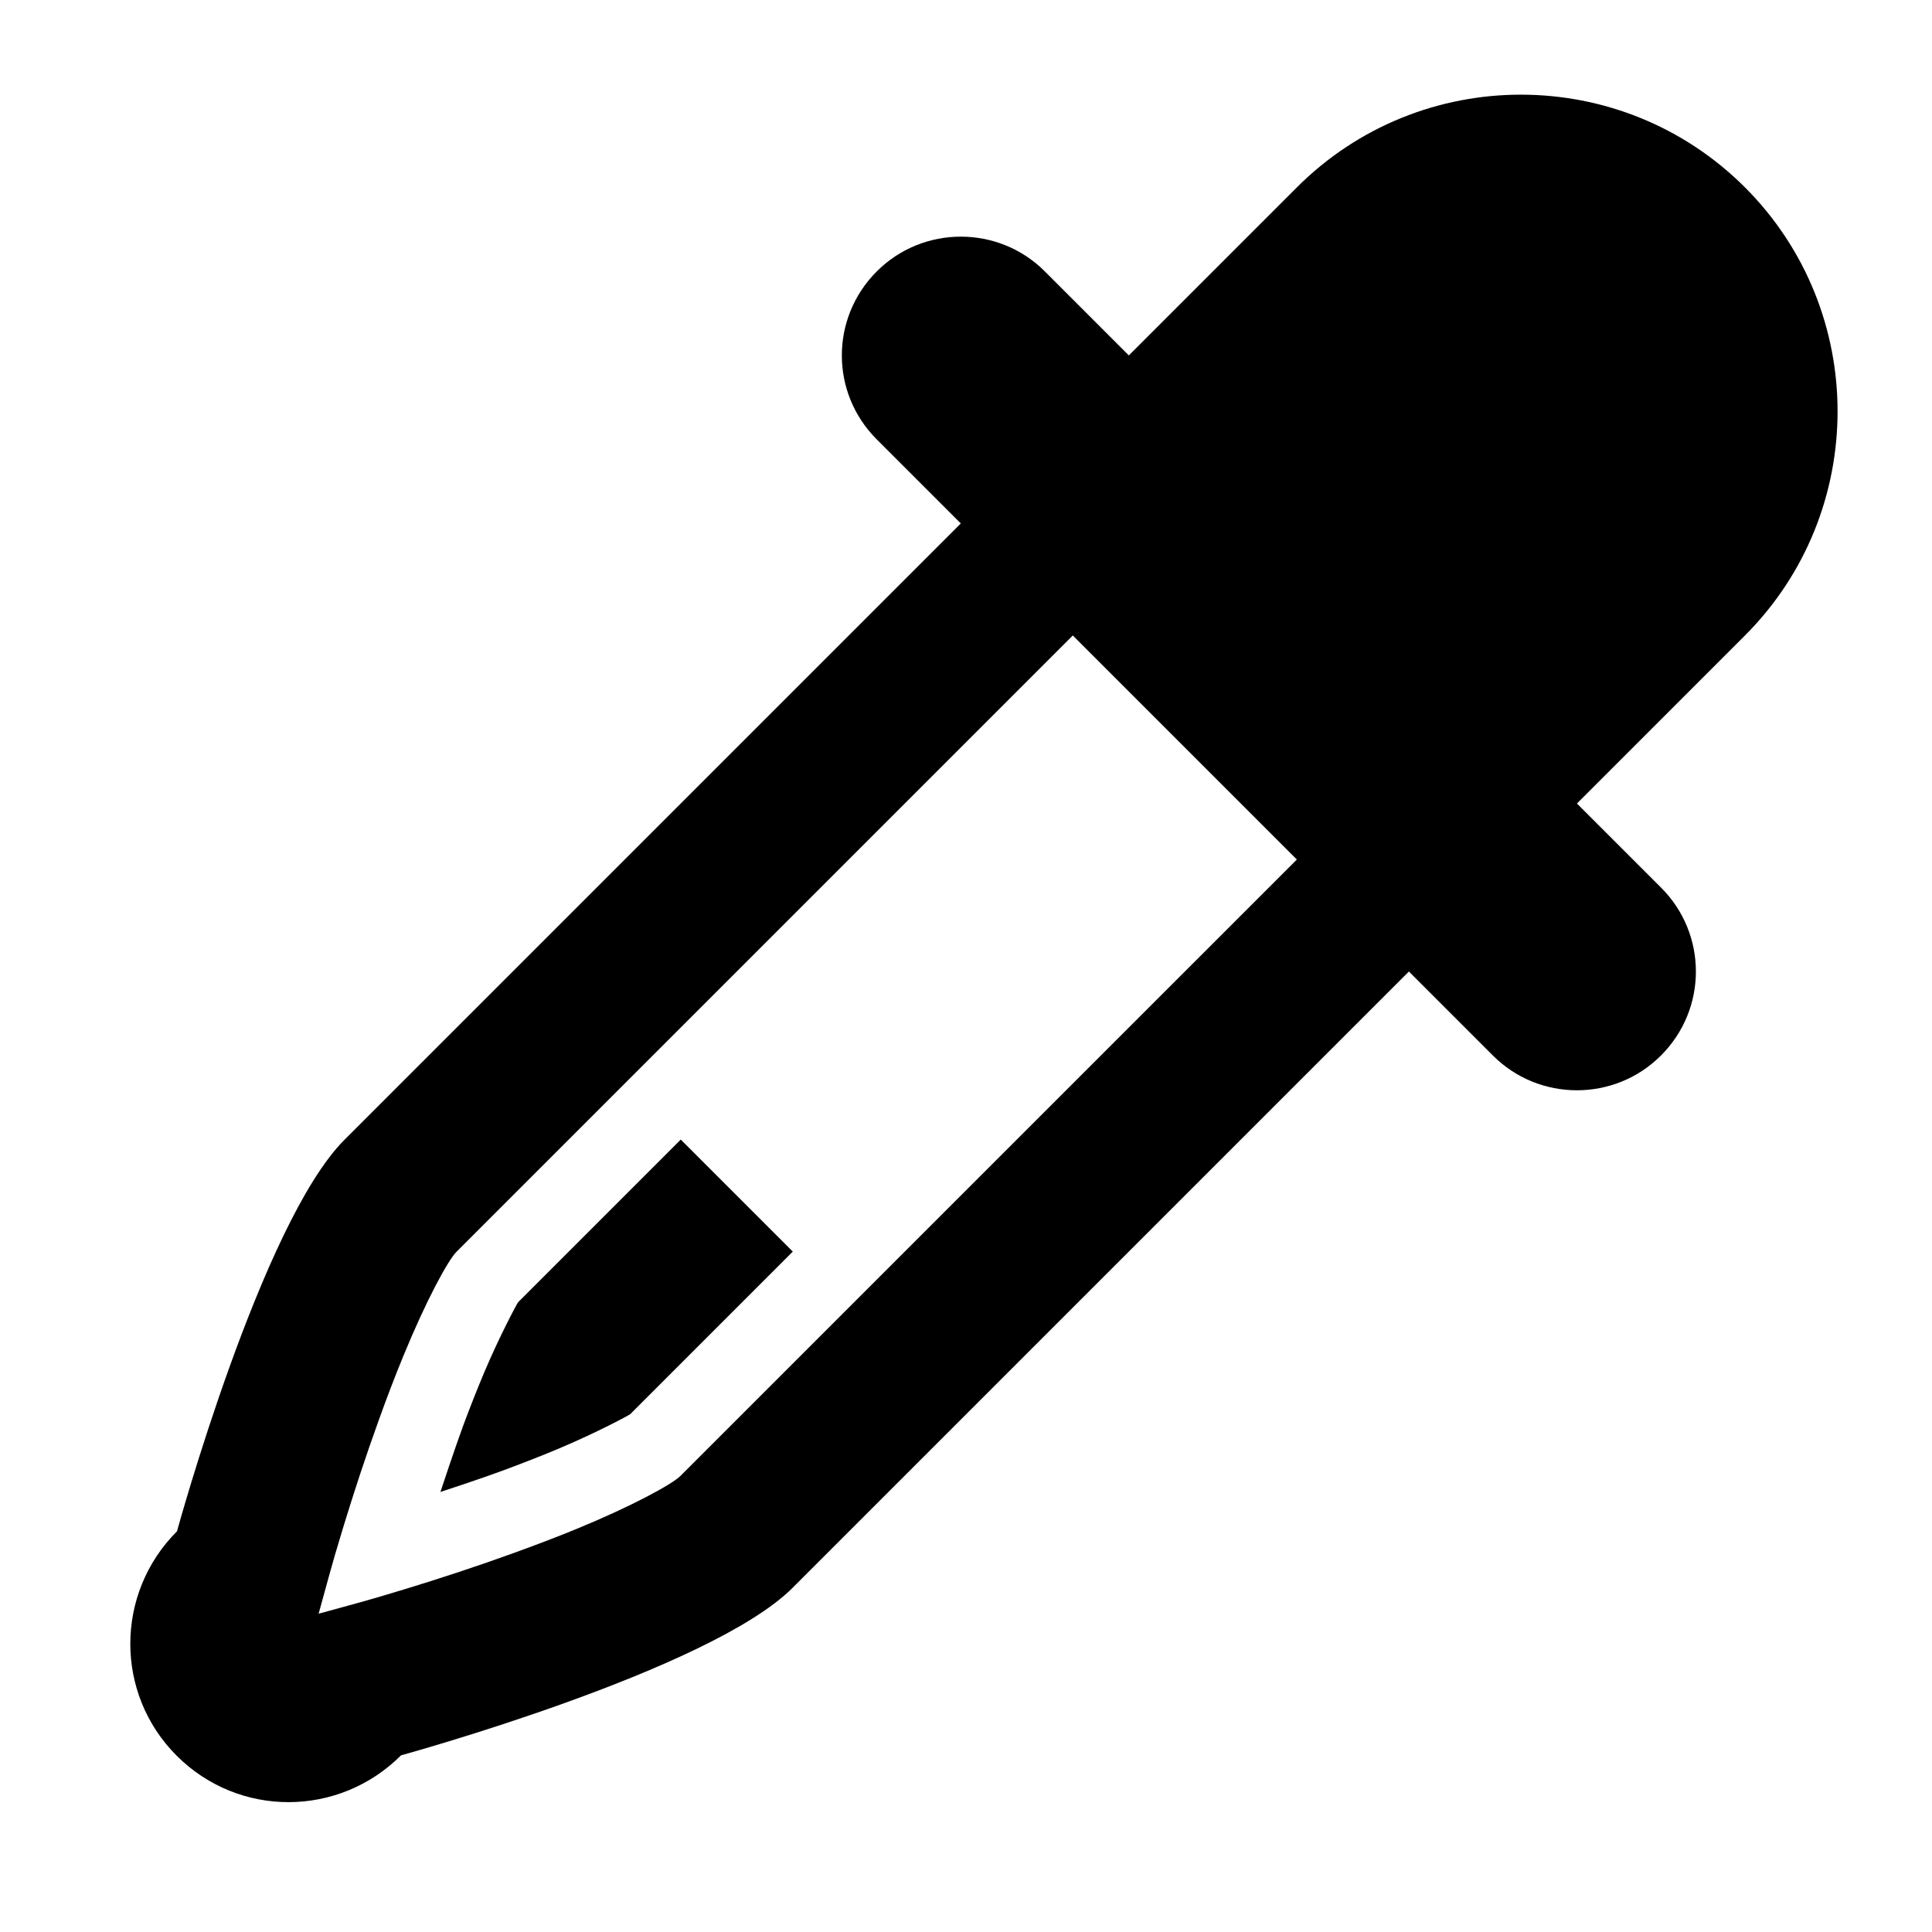 <?xml version="1.0" encoding="UTF-8"?>
<!-- Uploaded to: SVG Repo, www.svgrepo.com, Generator: SVG Repo Mixer Tools -->
<svg fill="#000000" width="800px" height="800px" version="1.1" viewBox="144 144 512 512" xmlns="http://www.w3.org/2000/svg">
 <path d="m584.2 379.23-22.297-22.293 44.531-44.531c32.656-32.656 32.789-85.961 0-118.75-32.73-32.73-85.961-32.789-118.75 0l-44.531 44.531-22.293-22.297c-12.219-12.215-32.211-12.262-44.504 0.031-12.379 12.379-12.305 32.227-0.027 44.5l22.293 22.297-163.34 163.34c-21.953 21.953-44.379 103.75-44.379 103.75-16.465 16.465-16.492 43.062-0.09 59.465 16.504 16.508 43.016 16.359 59.461-0.09 0 0 81.82-22.441 103.76-44.383l163.34-163.34 22.297 22.297c12.215 12.215 32.195 12.277 44.5-0.031 12.379-12.379 12.305-32.223 0.031-44.5zm-259.86 155.89c-2.211 2.215-12.809 8.004-27.578 14.074-5.301 2.18-11.027 4.348-17.07 6.531-9.441 3.414-19.164 6.606-28.559 9.469-5.598 1.707-9.781 2.926-11.98 3.519l-10.715 2.938 2.953-10.73c0.594-2.199 1.797-6.367 3.504-11.965 2.863-9.395 6.055-19.117 9.469-28.559 2.168-6.059 4.363-11.785 6.547-17.086 6.055-14.754 11.828-25.34 14.055-27.566l163.34-163.34 59.375 59.375zm-57.582-13.328c-2.078 5.609-6.043 17.59-6.043 17.59s10.094-3.266 17.574-6.055c5.019-1.871 9.68-3.711 13.926-5.492 10.121-4.277 18.566-8.832 18.789-9.055l43.094-43.094-29.688-29.688-43.094 43.094c-0.223 0.223-4.777 8.637-9.055 18.762-1.793 4.258-3.637 8.922-5.504 13.938z" fill-rule="evenodd"/>
</svg>
